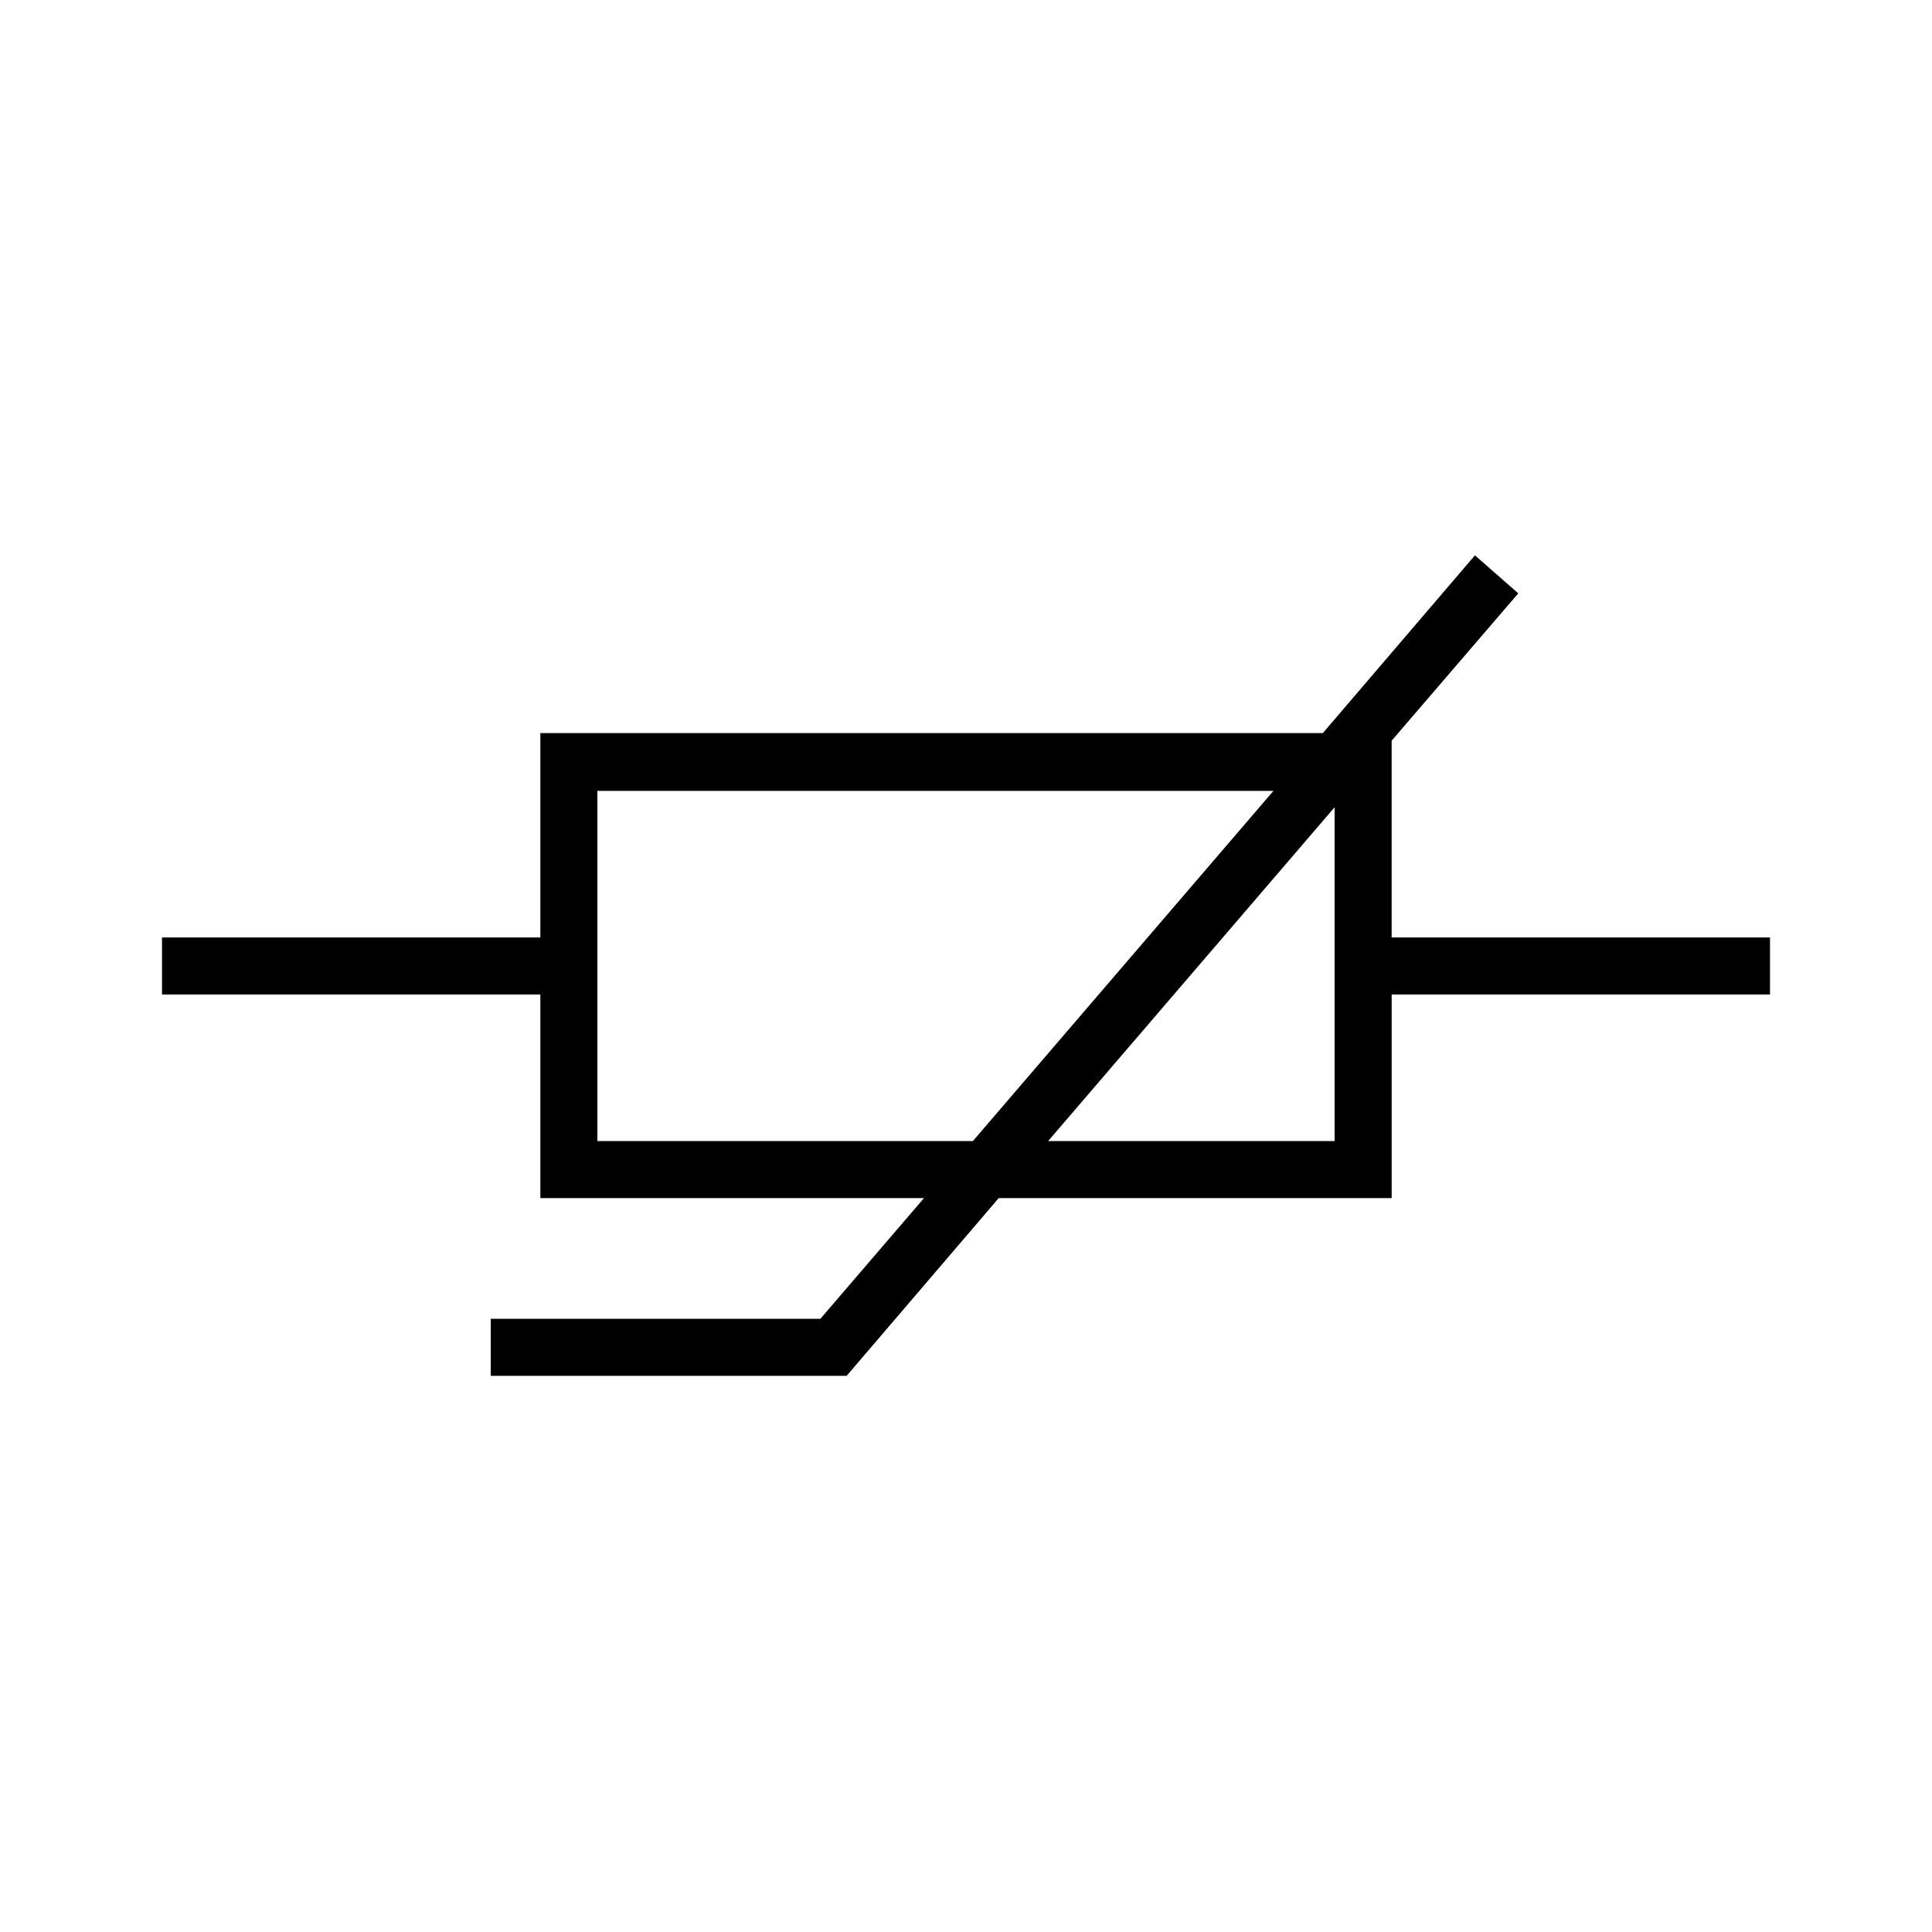 <?xml version="1.0" encoding="UTF-8"?>
<!-- Uploaded to: SVG Repo, www.svgrepo.com, Generator: SVG Repo Mixer Tools -->
<svg fill="#000000" width="800px" height="800px" version="1.1" viewBox="144 144 512 512" xmlns="http://www.w3.org/2000/svg">
 <path d="m512.8 392.44v-52.145l33.555-39.047-11.484-10.078-40.305 47.105-207.37 0.004v54.16h-100.26v15.113h100.26v53.957h101.67l-27.457 31.992h-87.359v15.113l94.312 0.004 40.305-47.105 104.14-0.004v-53.957h100.26v-15.113zm-210.49 53.957v-92.801h179.16l-79.652 92.801zm119.45 0 75.926-88.469v88.469z"/>
</svg>